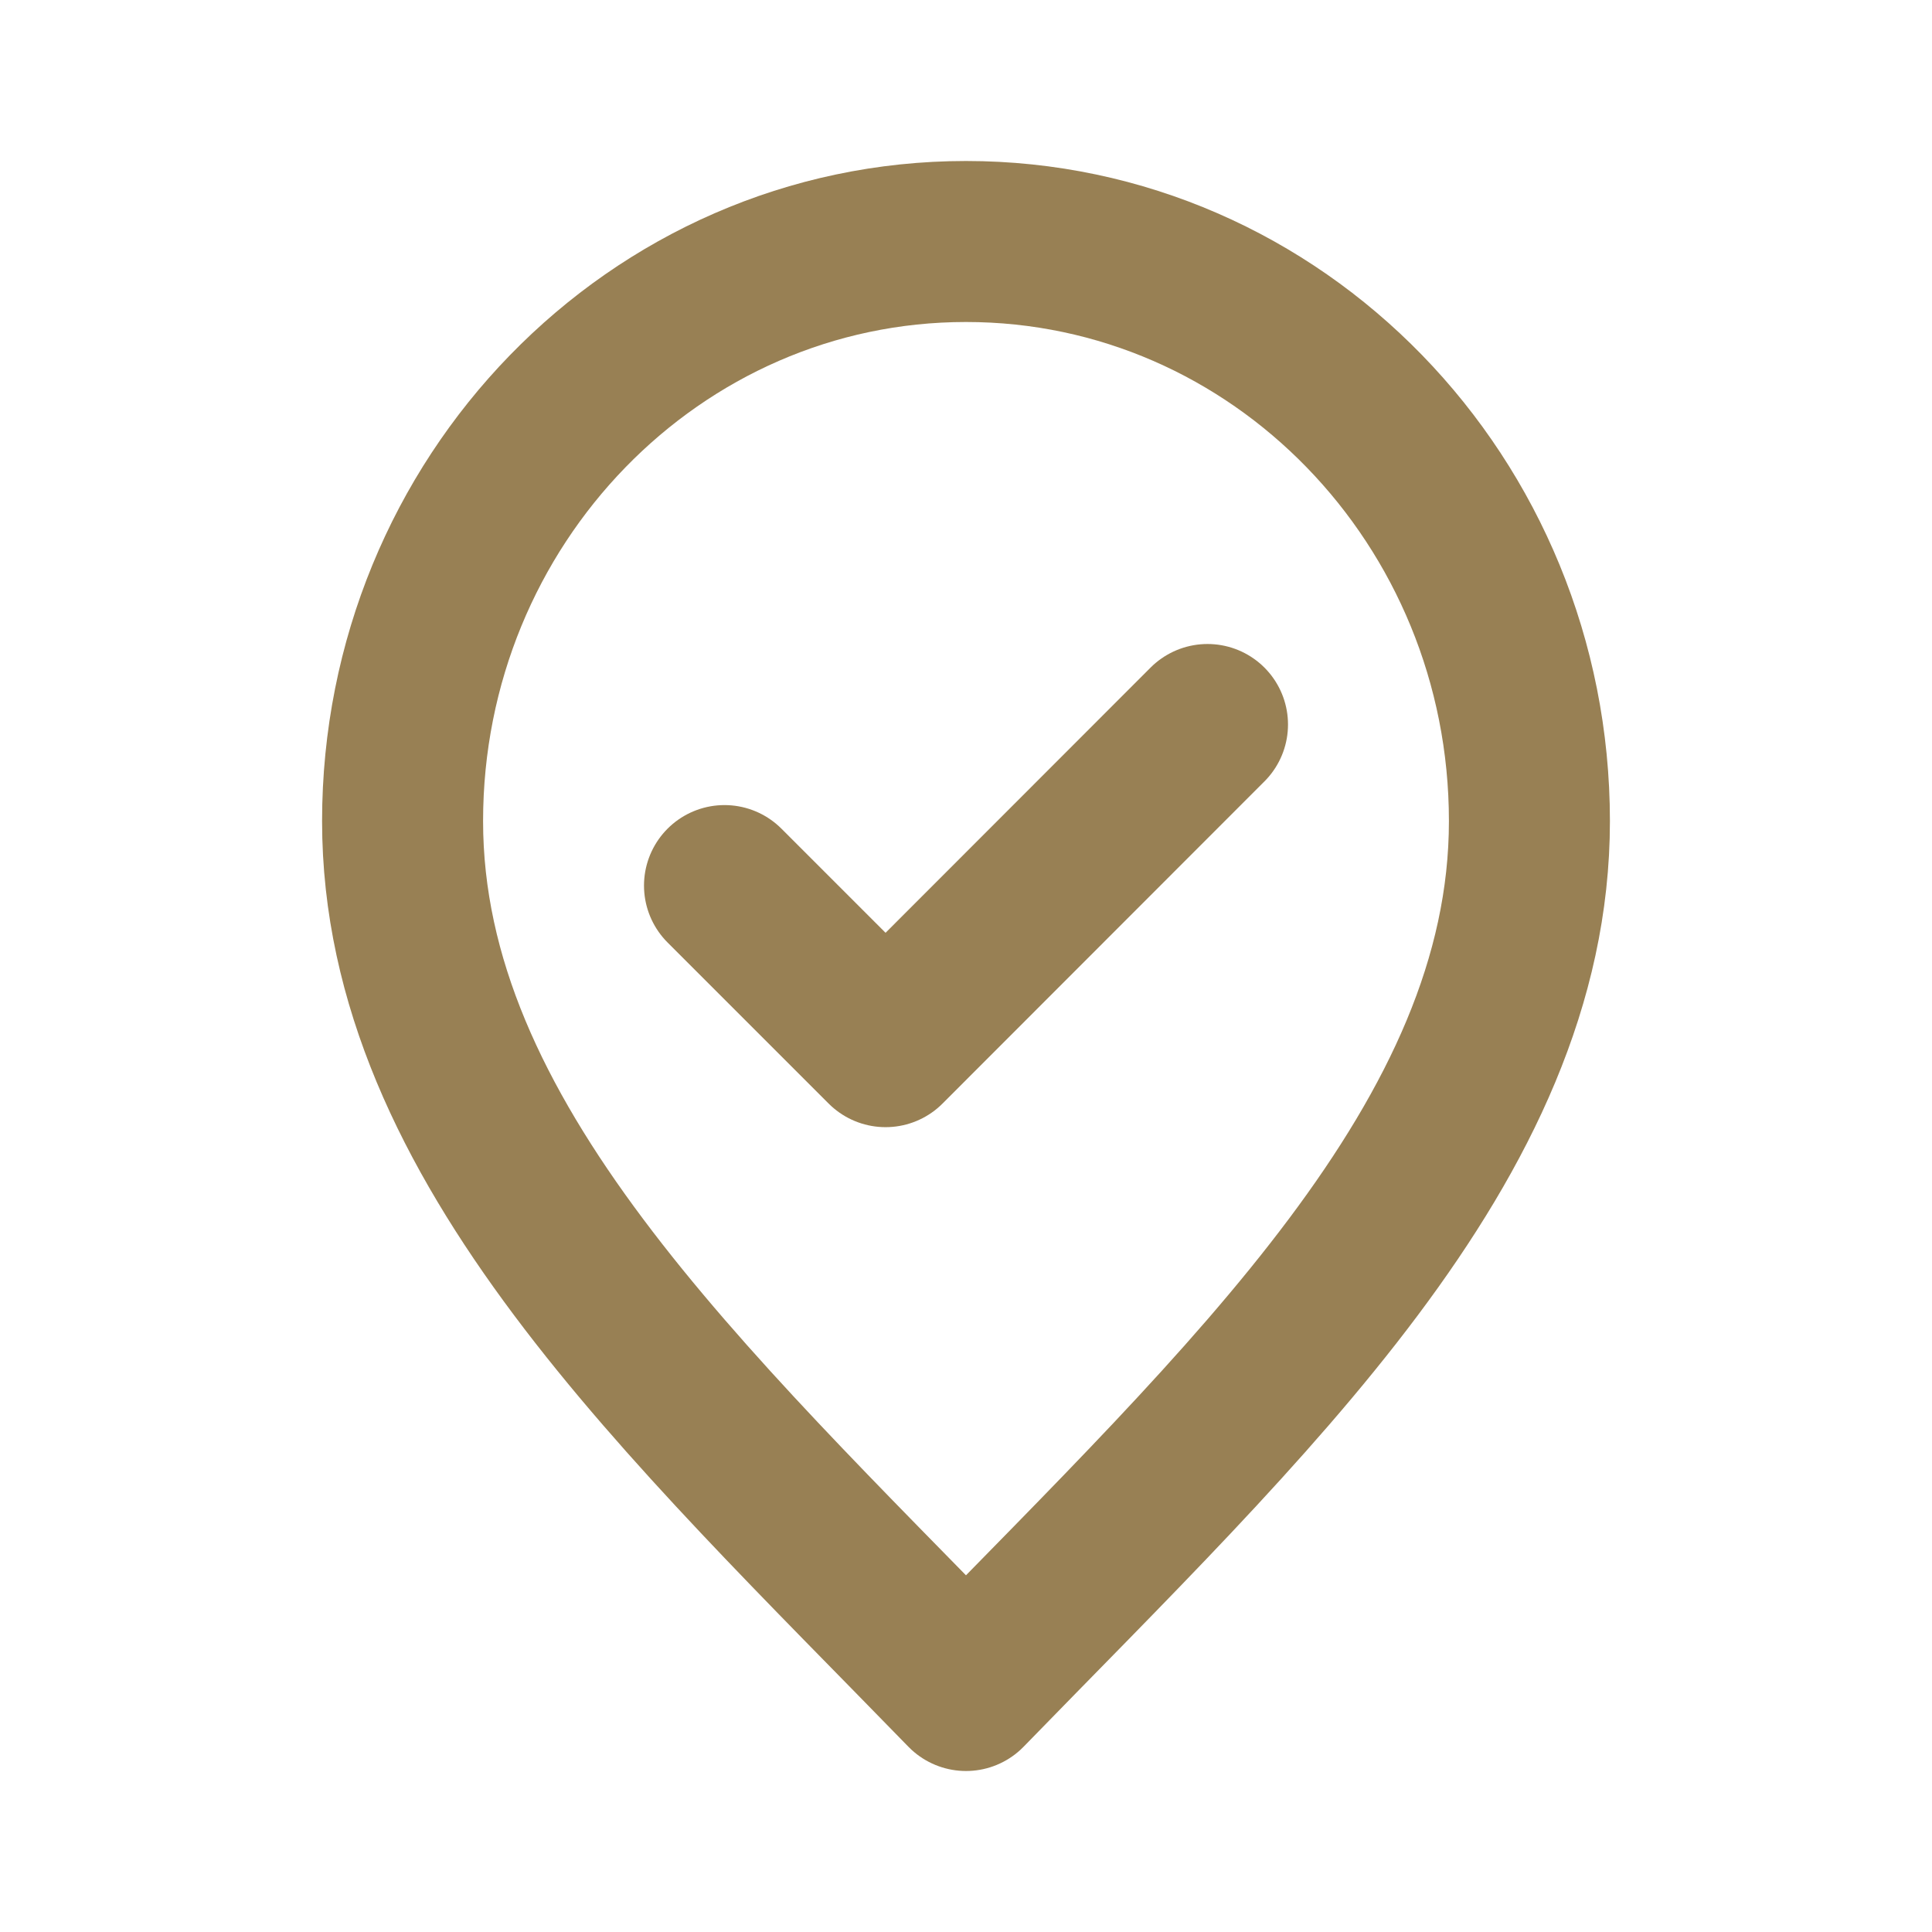 <?xml version="1.0" encoding="utf-8"?>
<!-- Generator: Adobe Illustrator 24.3.0, SVG Export Plug-In . SVG Version: 6.00 Build 0)  -->
<svg version="1.1" id="Layer_1" xmlns="http://www.w3.org/2000/svg" xmlns:xlink="http://www.w3.org/1999/xlink" x="0px" y="0px"
	 viewBox="0 0 800 800" style="enable-background:new 0 0 800 800;" xml:space="preserve">
<style type="text/css">
	.st0{fill:none;stroke:#988054;stroke-width:66.667;stroke-linecap:round;stroke-linejoin:round;stroke-miterlimit:133.333;}
</style>
<path class="st0" d="M300,366.7l66.7,66.7L500,300 M633.3,340c0,132.5-116.7,240-233.3,360C283.3,580,166.7,472.5,166.7,340
	c0-132.5,104.5-240,233.3-240C528.9,100,633.3,207.5,633.3,340z"/>
</svg>
